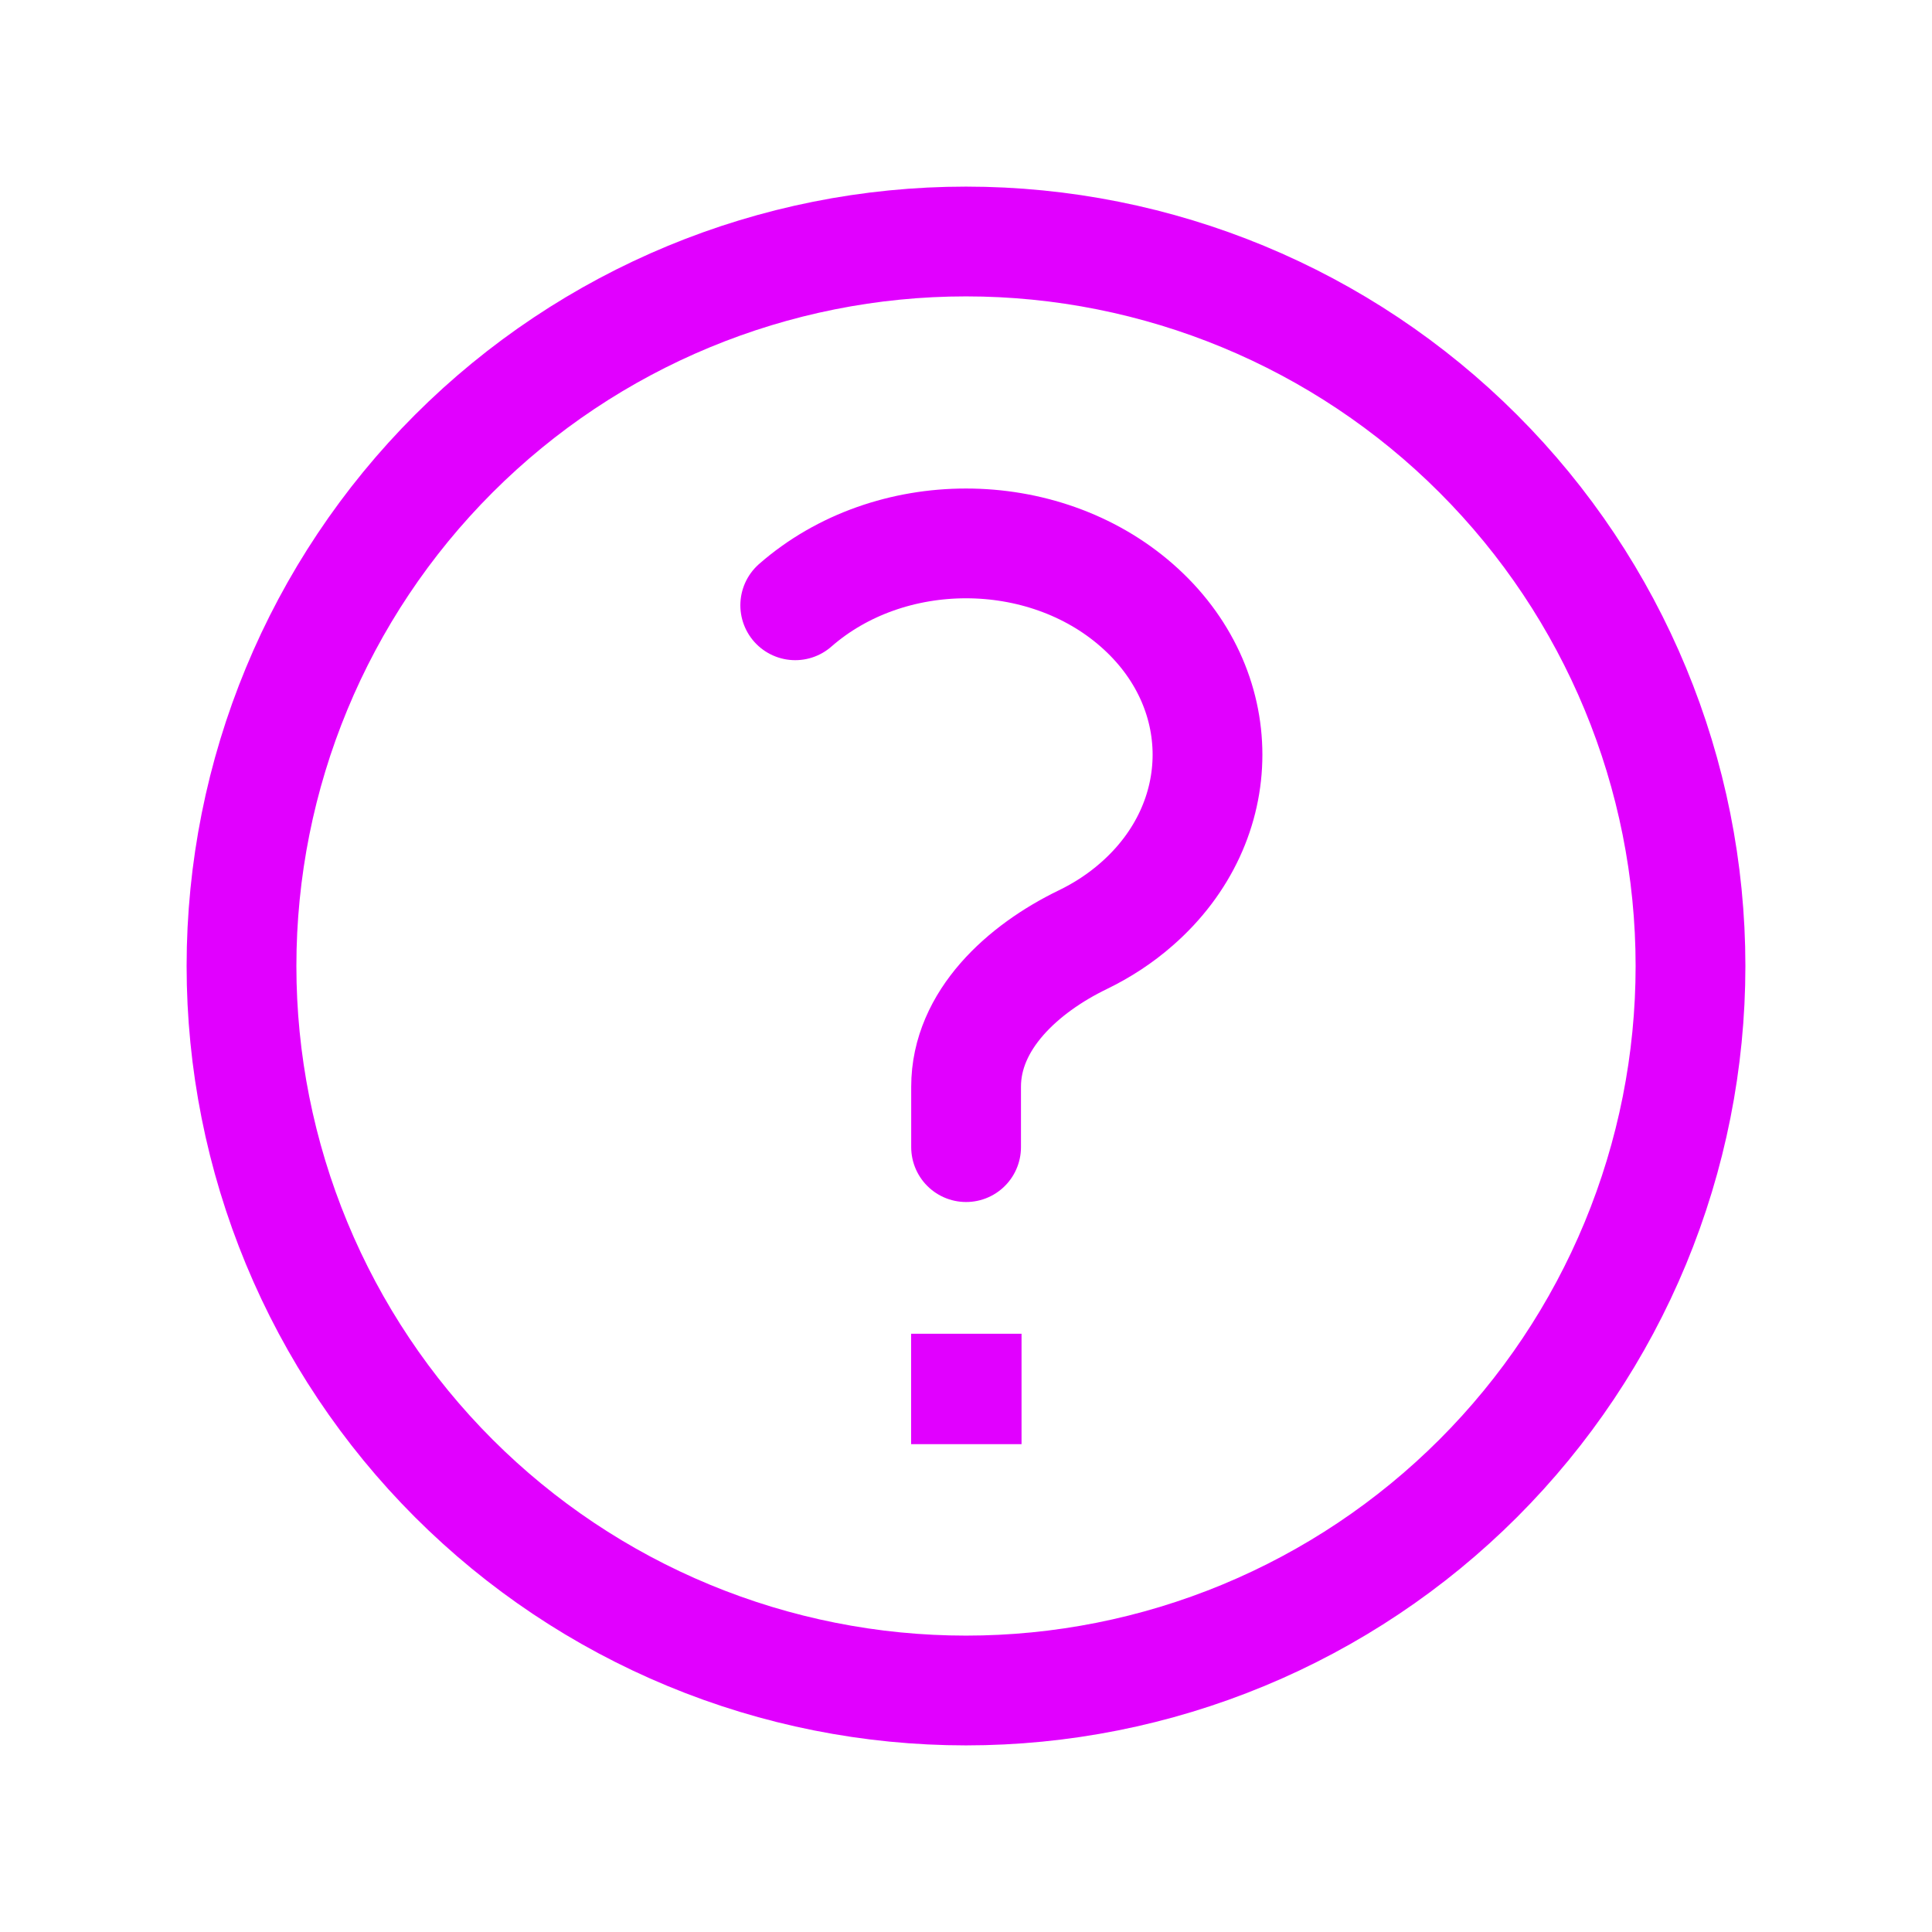 <?xml version="1.0" encoding="utf-8"?>
<svg xmlns="http://www.w3.org/2000/svg" fill="none" height="100%" overflow="visible" preserveAspectRatio="none" style="display: block;" viewBox="0 0 44 44" width="100%">
<g id="Icon">
<path d="M18.111 13.785C20.258 11.906 23.742 11.906 25.889 13.785C28.037 15.664 28.037 18.711 25.889 20.59C25.516 20.918 25.1 21.188 24.66 21.401C23.294 22.062 22.002 23.232 22.002 24.75V26.125M38.5 22C38.5 24.167 38.073 26.312 37.244 28.314C36.415 30.316 35.199 32.135 33.667 33.667C32.135 35.199 30.316 36.415 28.314 37.244C26.312 38.073 24.167 38.5 22 38.5C19.833 38.5 17.688 38.073 15.686 37.244C13.684 36.415 11.865 35.199 10.333 33.667C8.801 32.135 7.585 30.316 6.756 28.314C5.927 26.312 5.5 24.167 5.5 22C5.5 17.624 7.238 13.427 10.333 10.333C13.427 7.238 17.624 5.5 22 5.5C26.376 5.5 30.573 7.238 33.667 10.333C36.762 13.427 38.5 17.624 38.5 22ZM22 31.625H22.015V31.64H22V31.625Z" id="Vector" stroke="#E100FF" stroke-linecap="round" stroke-width="2.5"/>
</g>
</svg>